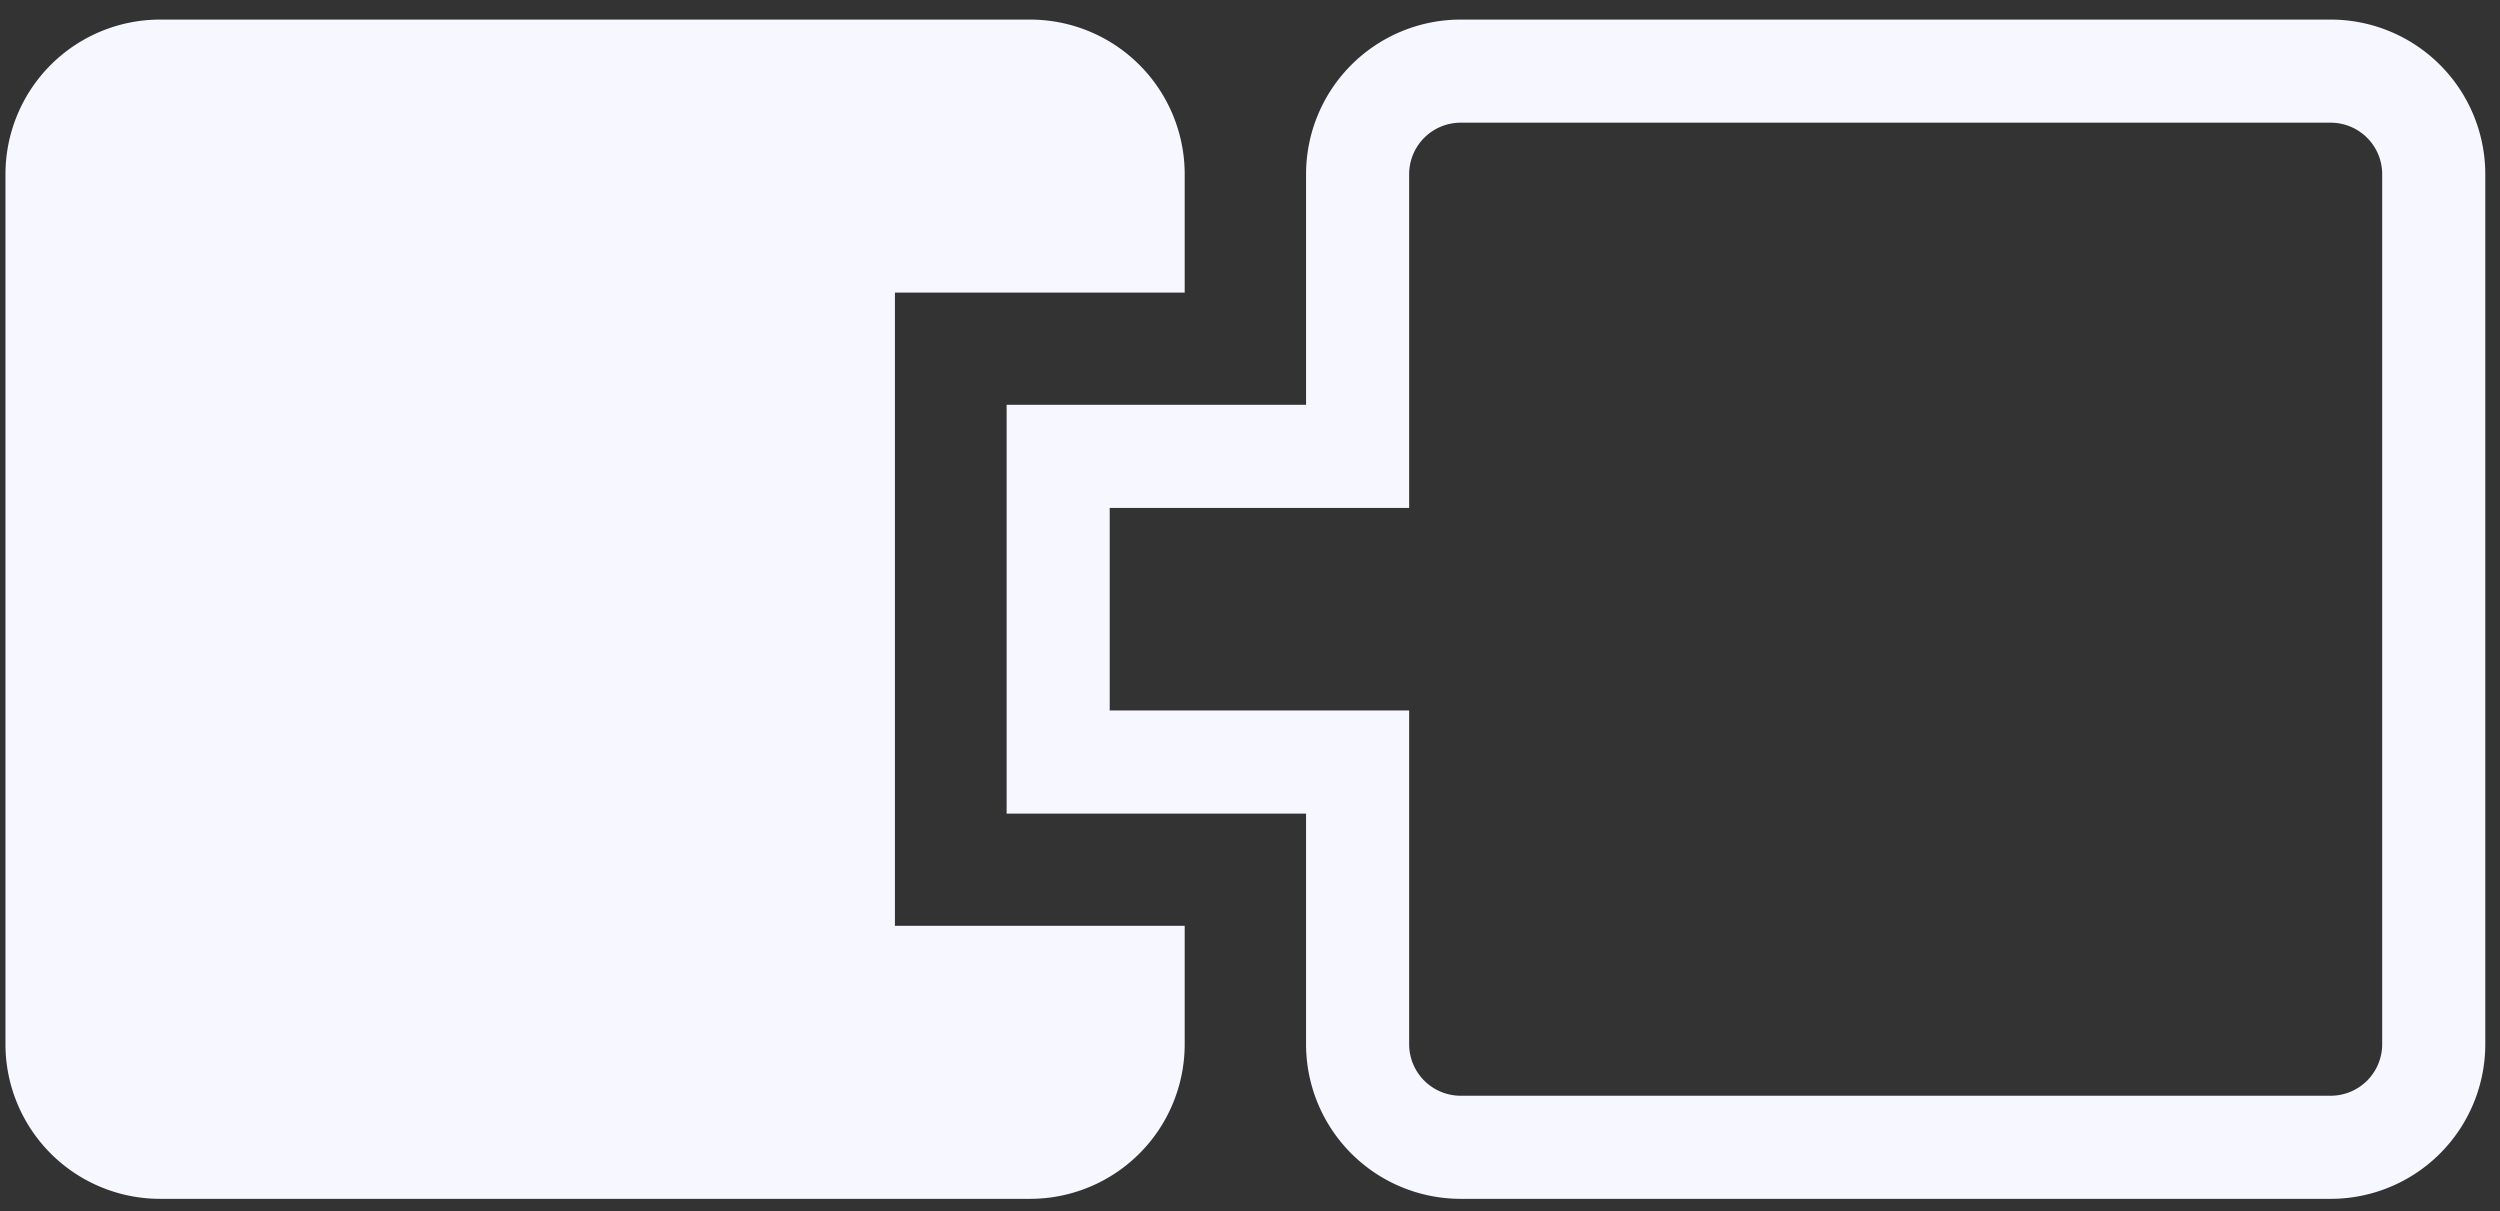 <svg width="97" height="47" fill="none" xmlns="http://www.w3.org/2000/svg"><rect width="100%" height="100%" fill="#333333" stroke="none"/><path fill-rule="evenodd" clip-rule="evenodd" d="M54.675 19.707H43.057v7.86h11.618v12.948a2 2 0 002 2h33.754a2 2 0 002-2V6.76a2 2 0 00-2-2H56.675a2 2 0 00-2 2v12.947zm-8 11.86h4v8.948a6 6 0 006 6h33.754a6 6 0 006-6V6.76a6 6 0 00-6-6H56.675a6 6 0 00-6 6v8.947H39.057v15.86h7.618z" fill="#f7f7ff"/><path fill-rule="evenodd" clip-rule="evenodd" d="M6.212.76a6 6 0 00-6 6v33.755a6 6 0 006 6h33.754a6 6 0 006-6V35.92H34.723V11.354h11.243V6.76a6 6 0 00-6-6H6.212z" fill="#f7f7ff"/></svg>